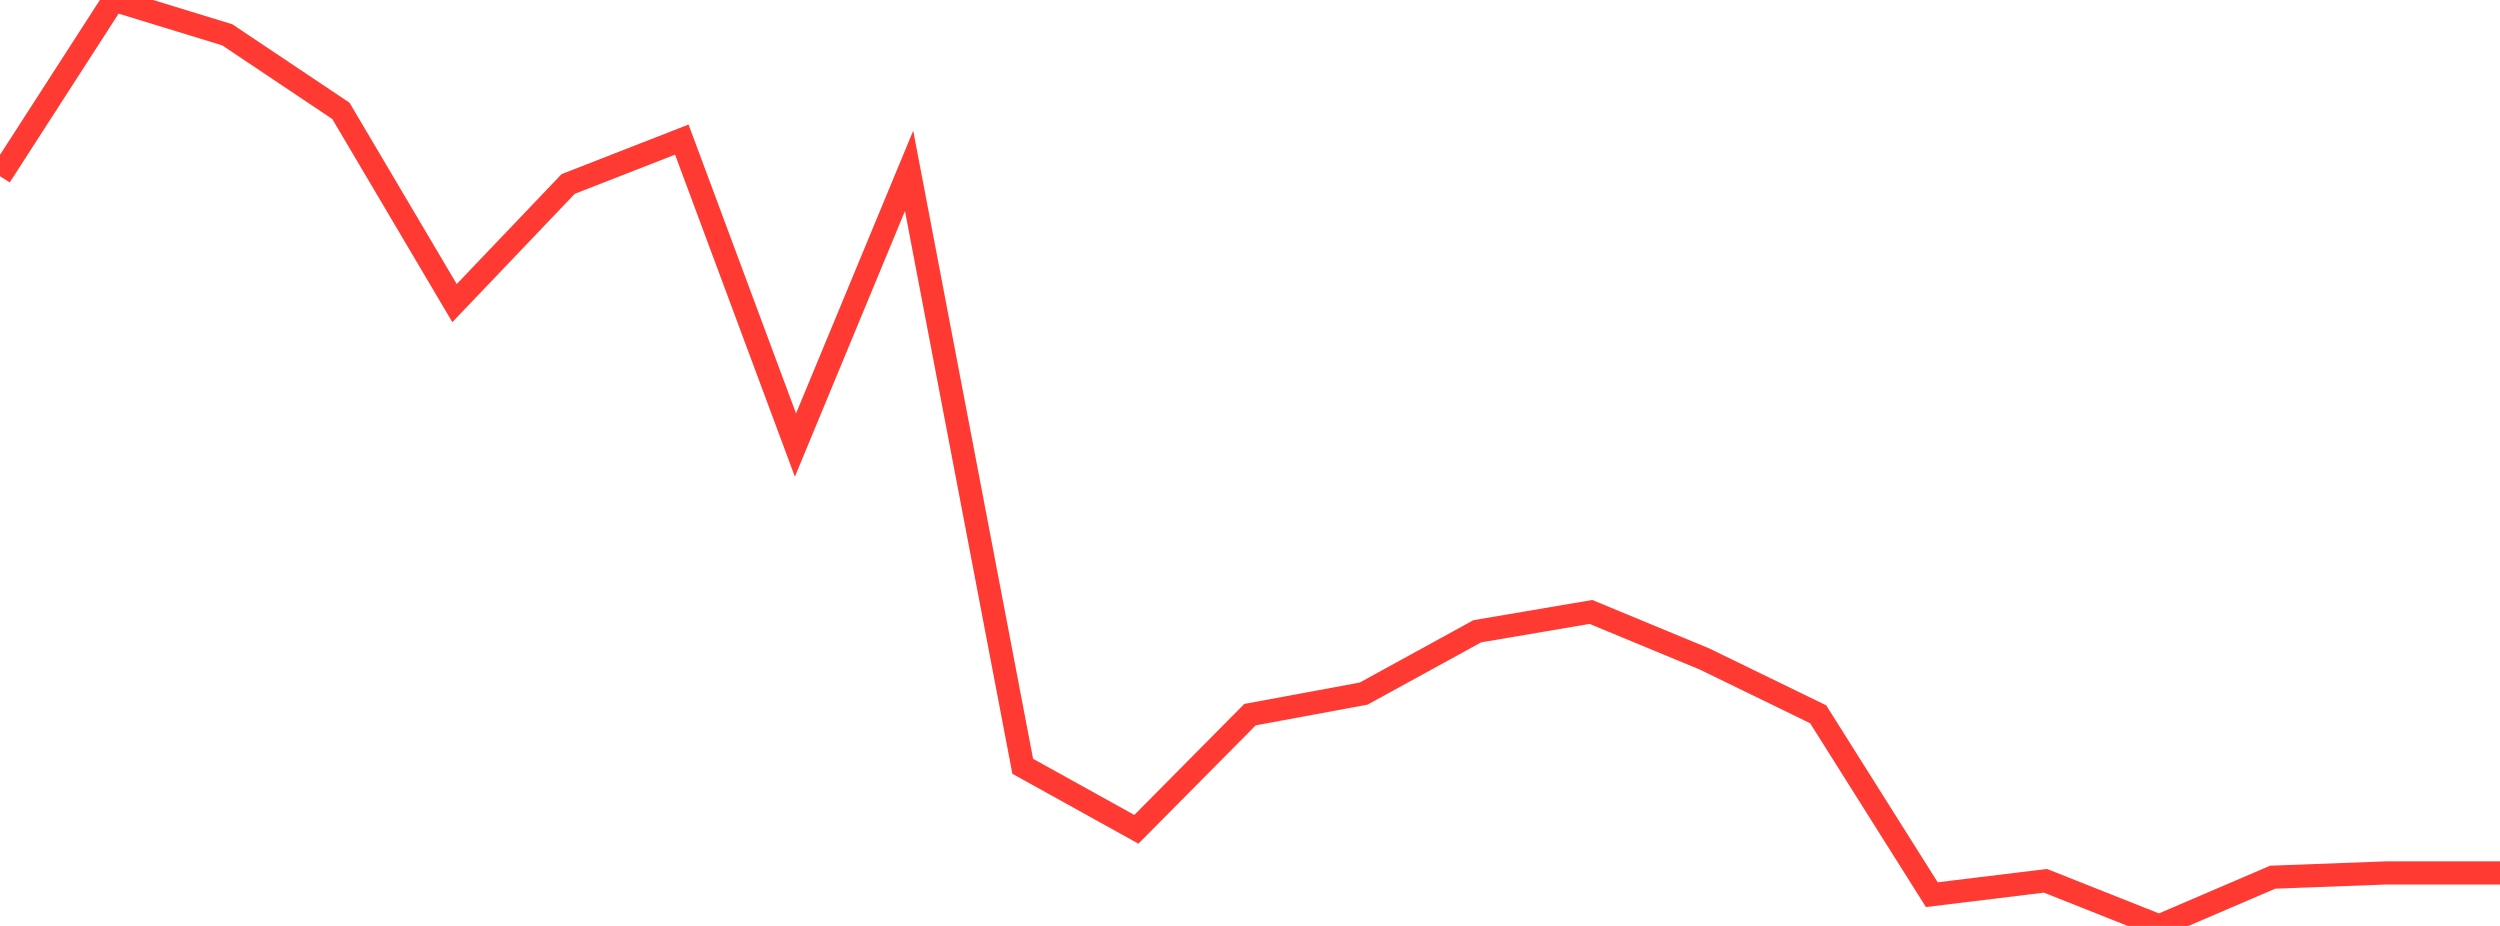 <?xml version="1.0" standalone="no"?>
<!DOCTYPE svg PUBLIC "-//W3C//DTD SVG 1.1//EN" "http://www.w3.org/Graphics/SVG/1.1/DTD/svg11.dtd">

<svg width="135" height="50" viewBox="0 0 135 50" preserveAspectRatio="none" 
  xmlns="http://www.w3.org/2000/svg"
  xmlns:xlink="http://www.w3.org/1999/xlink">


<polyline points="0.0, 9.514 6.136, 0.0 12.273, 1.88 18.409, 5.987 24.545, 16.368 30.682, 9.934 36.818, 7.538 42.955, 24.033 49.091, 9.227 55.227, 41.38 61.364, 44.783 67.5, 38.591 73.636, 37.454 79.773, 34.089 85.909, 33.045 92.045, 35.586 98.182, 38.572 104.318, 48.312 110.455, 47.563 116.591, 50.0 122.727, 47.368 128.864, 47.138 135.0, 47.138" fill="none" stroke="#ff3a33" stroke-width="1.25"/>

</svg>